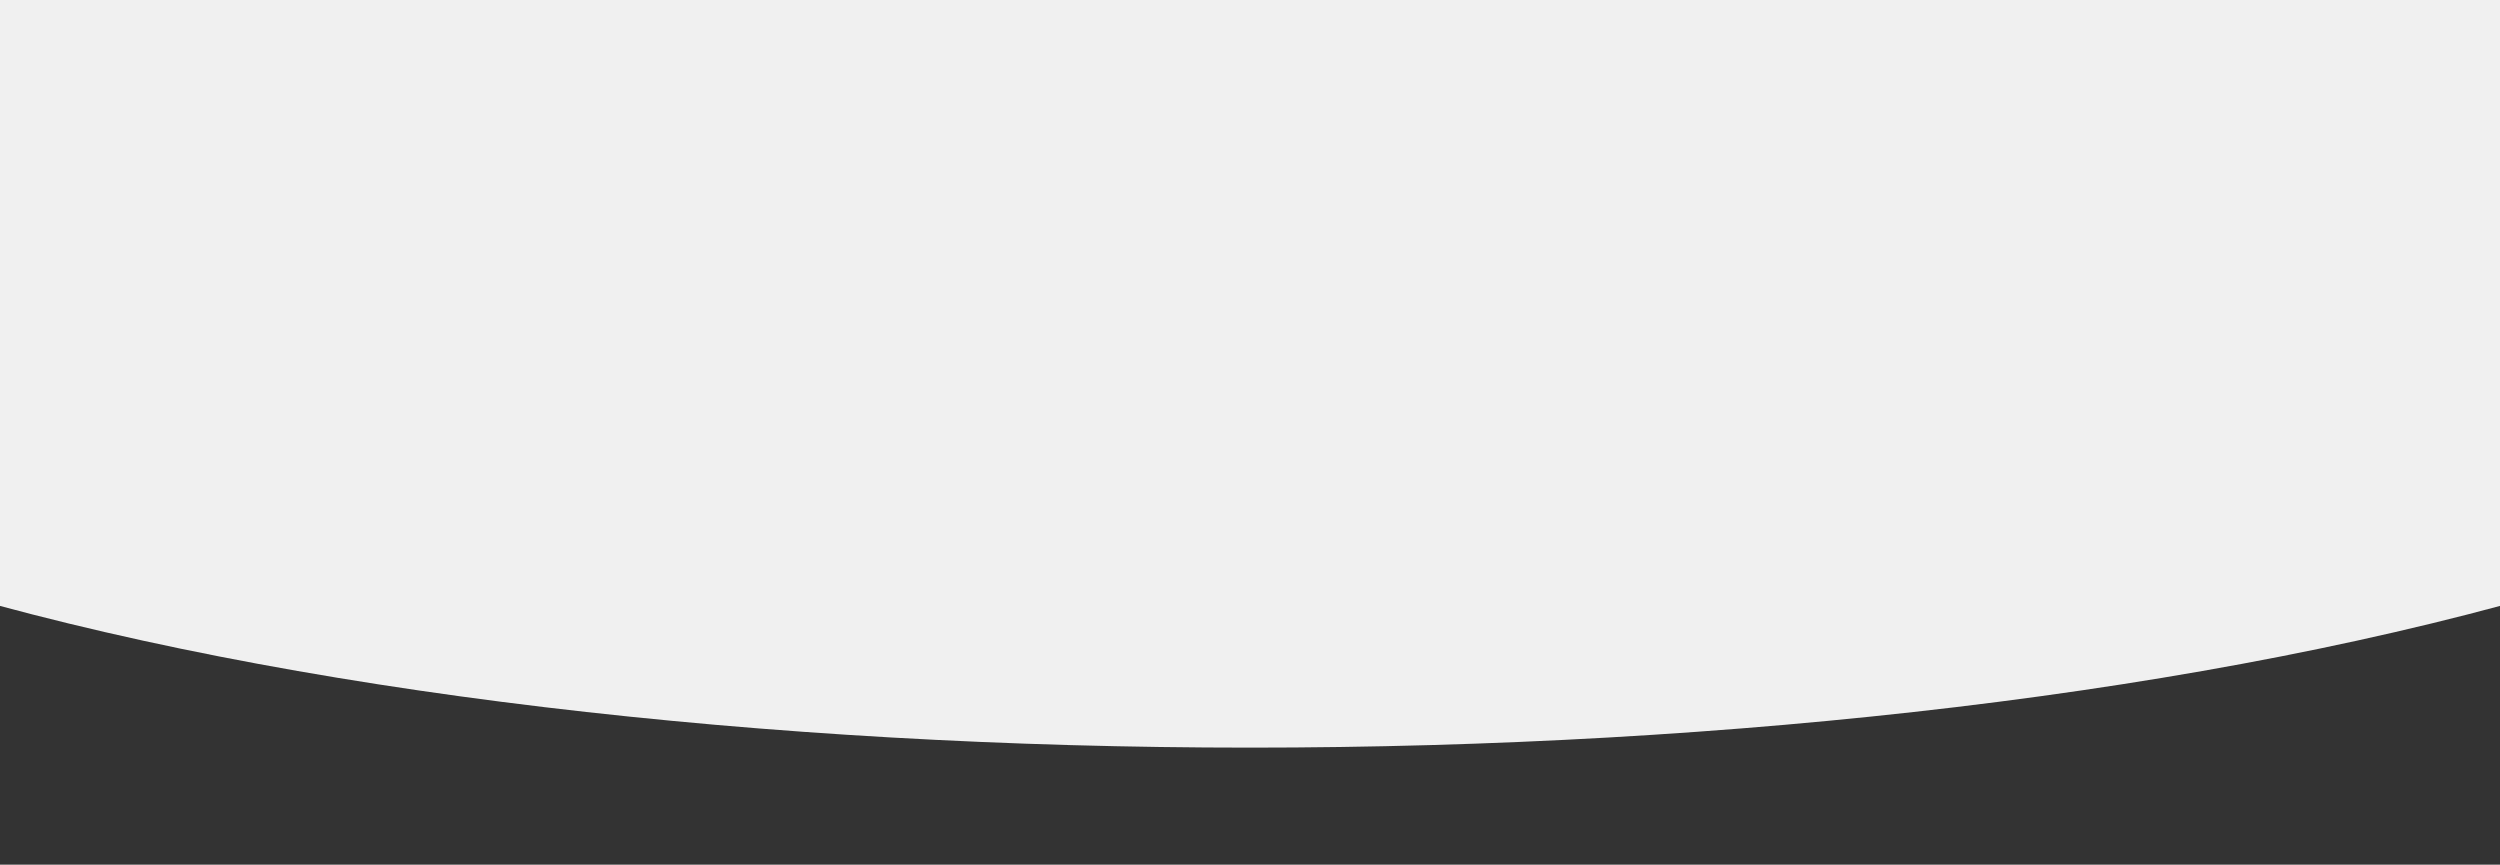 <?xml version="1.0" encoding="utf-8"?>
<!DOCTYPE svg PUBLIC "-//W3C//DTD SVG 1.1//EN" "http://www.w3.org/Graphics/SVG/1.1/DTD/svg11.dtd">
<svg version="1.1" id="Layer_1" xmlns="http://www.w3.org/2000/svg" xmlns:xlink="http://www.w3.org/1999/xlink" x="0px" y="0px"
	 width="505.106px" height="174.703px" viewBox="0 0 505.106 174.703" enable-background="new 0 0 505.106 174.703"
		 preserveAspectRatio="none" xml:space="preserve">
<rect x="0" y="0" width="505.106" height="174.703" fill="#333333" stroke="none"/>
<path fill="#f0f0f0" d="M641.053,20.027c0,174.703-777,174.703-777,0V0h777V20.027z"/>
</svg>
